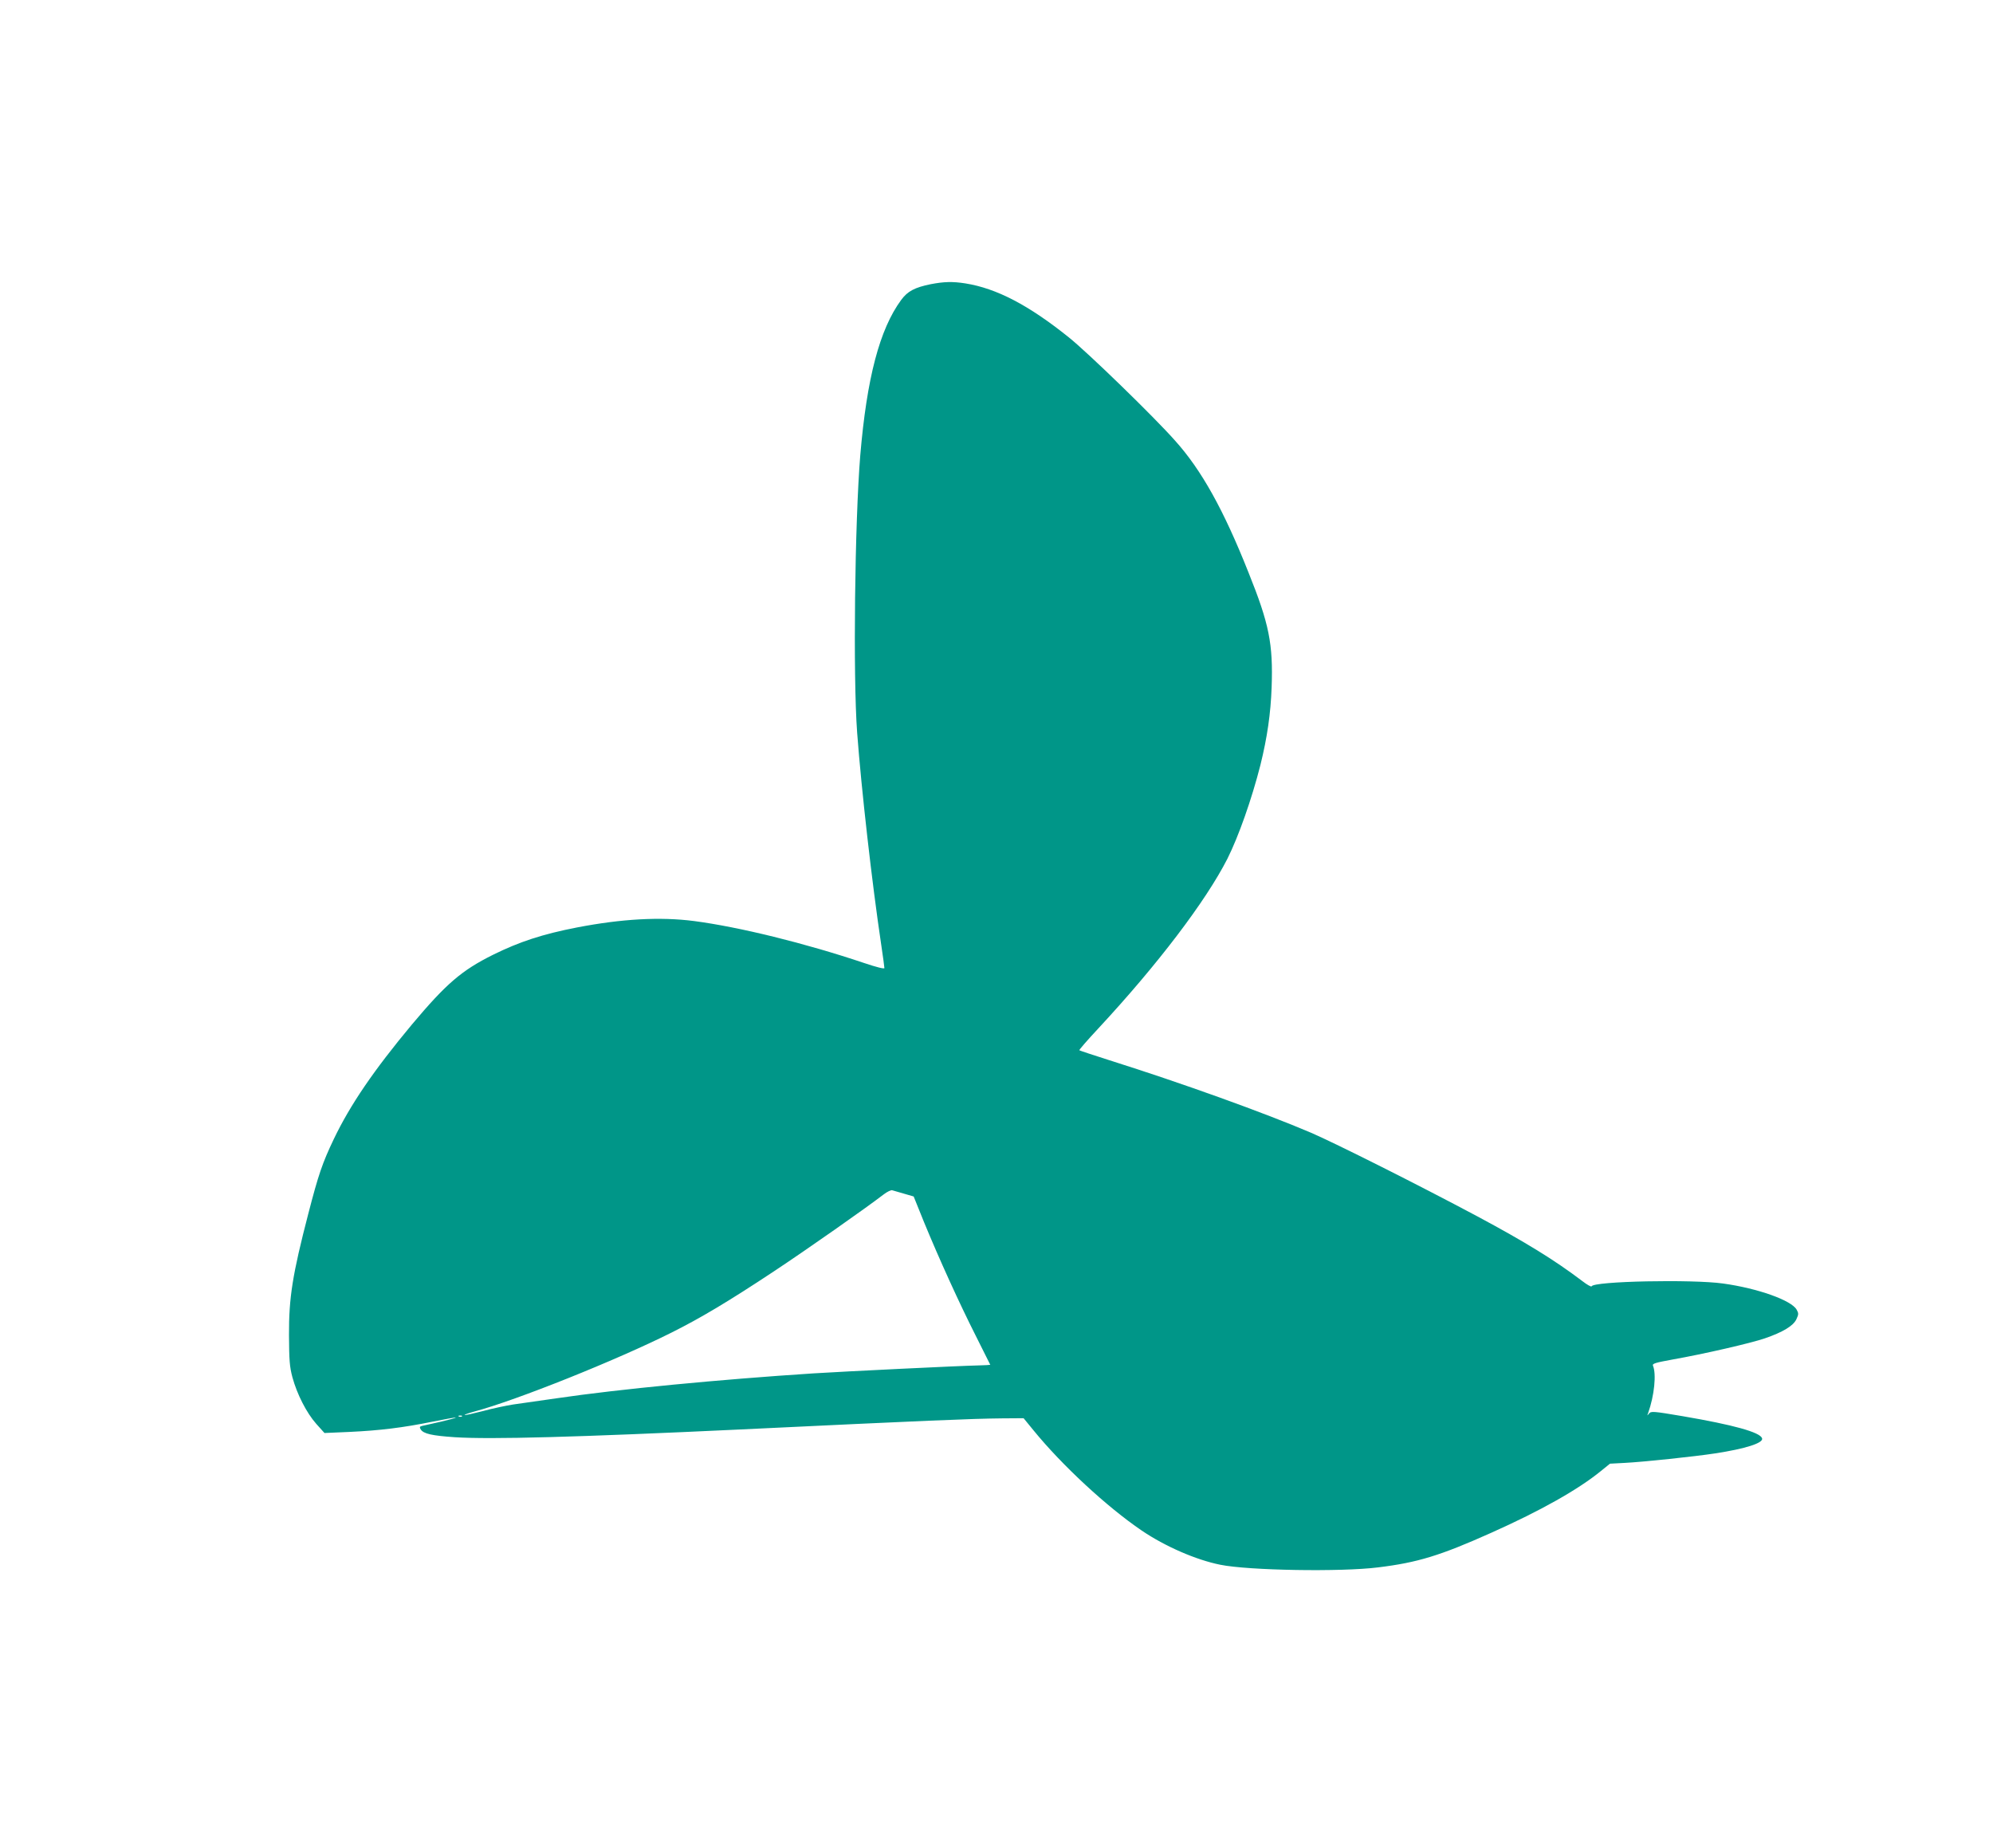 <?xml version="1.0" standalone="no"?>
<!DOCTYPE svg PUBLIC "-//W3C//DTD SVG 20010904//EN"
 "http://www.w3.org/TR/2001/REC-SVG-20010904/DTD/svg10.dtd">
<svg version="1.0" xmlns="http://www.w3.org/2000/svg"
 width="1280pt" height="1187pt" viewBox="0 0 1280 1187"
 preserveAspectRatio="xMidYMid meet">
<g transform="translate(0,1187) scale(0.1,-0.1)"
fill="#009688" stroke="none">
<path d="M5978 10045 c-103 -21 -149 -45 -190 -101 -139 -189 -221 -502 -263
-999 -35 -429 -47 -1417 -20 -1780 27 -362 95 -964 155 -1365 11 -74 20 -140
20 -147 0 -7 -49 5 -132 33 -378 127 -801 231 -1091 269 -218 28 -464 14 -750
-41 -222 -43 -371 -92 -541 -176 -201 -100 -300 -185 -520 -447 -245 -294
-396 -515 -502 -736 -74 -155 -99 -229 -164 -480 -101 -389 -125 -537 -124
-780 1 -162 4 -202 22 -270 30 -110 91 -229 153 -299 l53 -59 161 7 c193 9
342 27 534 66 80 16 146 28 148 26 2 -2 -40 -13 -94 -26 -54 -12 -108 -24
-120 -27 -18 -4 -20 -8 -11 -23 18 -28 72 -40 218 -50 233 -15 779 0 1840 50
1190 57 1477 69 1674 71 l140 1 63 -77 c184 -226 474 -494 695 -644 150 -102
350 -189 505 -220 181 -37 776 -47 1014 -17 254 31 400 76 726 222 320 143
559 278 705 397 l58 47 94 5 c120 6 451 41 581 61 196 30 312 67 302 97 -13
39 -183 86 -510 142 -190 32 -203 33 -216 17 -13 -16 -13 -15 -6 3 40 112 54
251 31 305 -5 13 17 19 126 39 199 35 503 105 593 136 116 40 182 80 202 122
15 32 15 39 2 62 -33 60 -249 137 -472 168 -199 28 -834 15 -845 -18 -2 -5
-29 10 -60 34 -178 135 -365 250 -673 415 -390 208 -909 468 -1068 537 -300
128 -824 317 -1296 466 -104 33 -191 62 -193 64 -3 2 51 64 119 137 385 414
694 822 832 1093 72 144 156 382 212 602 44 178 66 331 72 499 10 279 -16 408
-148 736 -161 406 -303 660 -472 848 -136 154 -563 568 -682 663 -259 208
-465 315 -665 347 -83 13 -138 11 -222 -5z m-172 -5841 l62 -18 67 -166 c98
-238 225 -517 332 -729 51 -101 93 -185 93 -186 0 -1 -35 -3 -77 -4 -112 -2
-869 -39 -1058 -51 -601 -39 -1250 -101 -1650 -160 -110 -16 -236 -34 -280
-40 -44 -7 -131 -25 -193 -42 -63 -16 -115 -28 -118 -25 -2 2 26 12 63 22 269
72 911 329 1266 507 186 93 364 199 657 393 216 143 592 407 705 494 22 17 47
29 55 27 8 -2 43 -12 76 -22z m-2839 -1430 c-3 -3 -12 -4 -19 -1 -8 3 -5 6 6
6 11 1 17 -2 13 -5z"/>
</g>
</svg>
